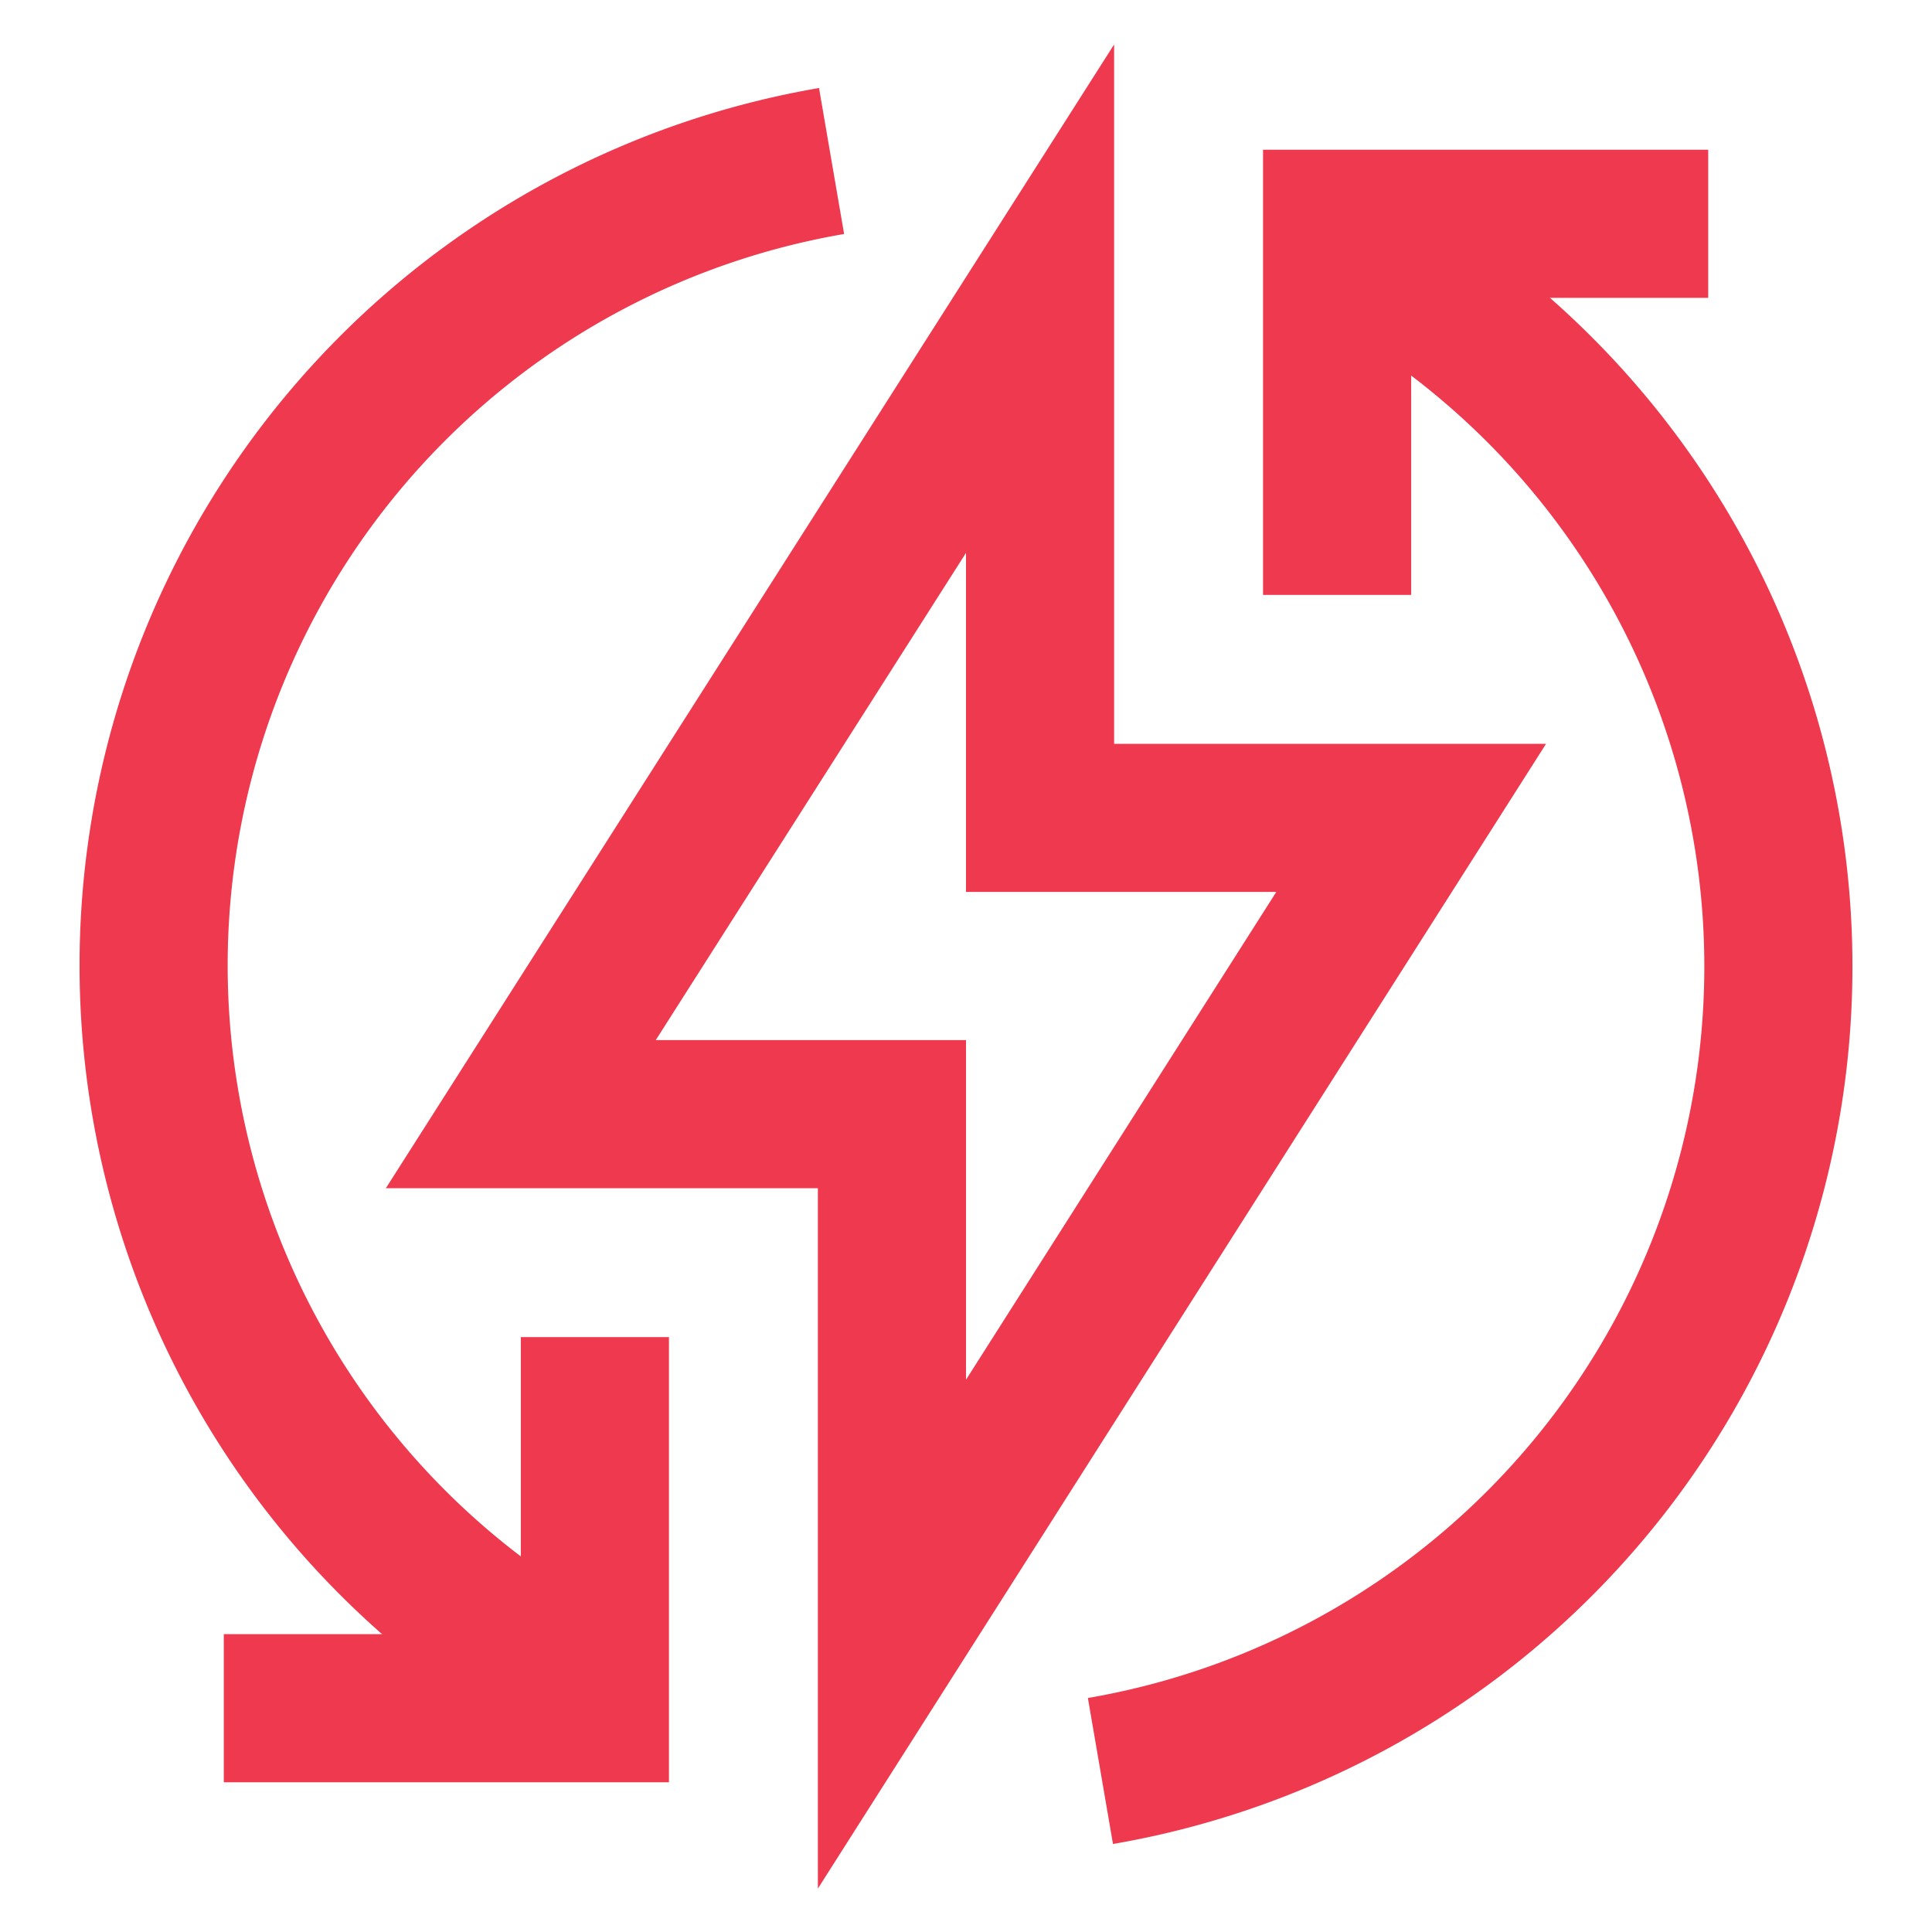 <?xml version="1.0" encoding="utf-8"?><!-- Uploaded to: SVG Repo, www.svgrepo.com, Generator: SVG Repo Mixer Tools -->
<svg width="800px" height="800px" viewBox="0 0 24 24" id="Layer_1" data-name="Layer 1" xmlns="http://www.w3.org/2000/svg"><defs><style>.cls-1{fill:none;stroke:#EF394E;stroke-miterlimit:10;stroke-width:1.84px;}</style></defs><polygon class="cls-1" points="17.53 10.16 12.92 10.16 12.92 3.71 6.47 13.84 11.08 13.84 11.08 20.3 17.53 10.16"/><path class="cls-1" d="M16.61,3a10.14,10.14,0,0,1-2.94,19"/><path class="cls-1" d="M7.39,21A10.14,10.14,0,0,1,10.33,2"/><polyline class="cls-1" points="16.61 7.39 16.61 2.78 21.22 2.78"/><polyline class="cls-1" points="7.39 16.61 7.39 21.22 2.78 21.22"/></svg>